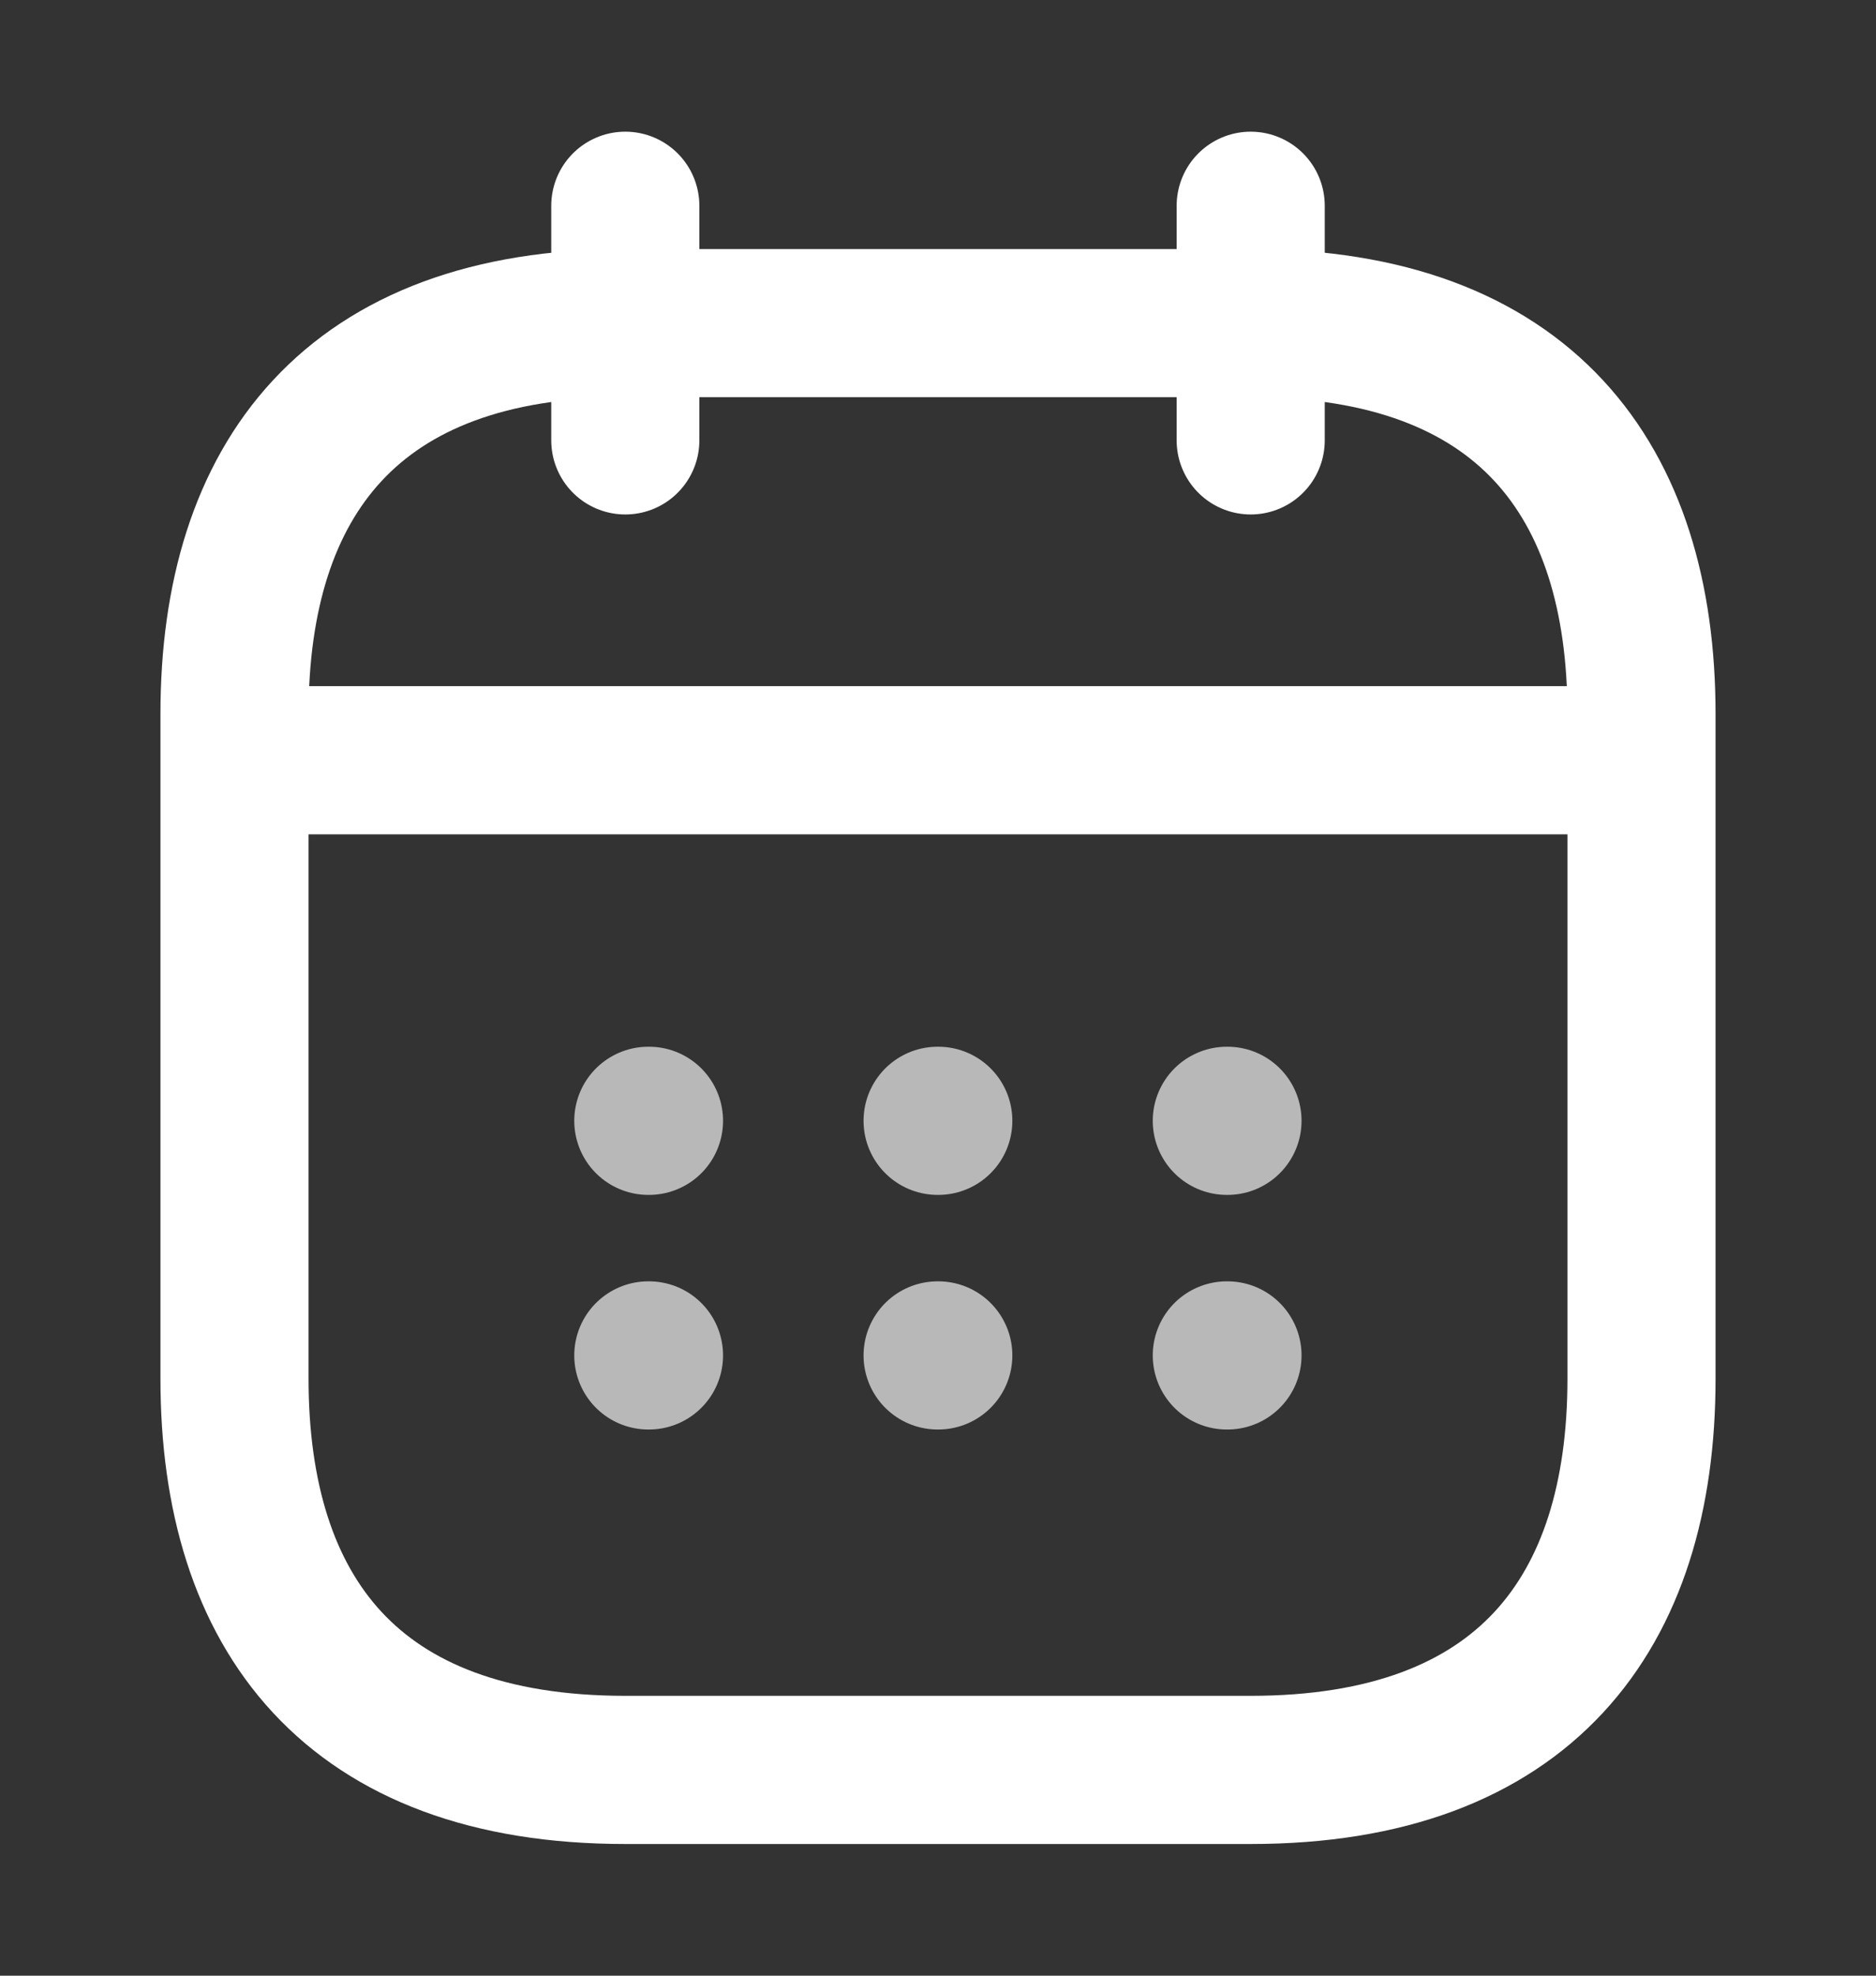 <svg width="19" height="20" viewBox="0 0 19 20" fill="none" xmlns="http://www.w3.org/2000/svg">
<rect x="0" y="0" width="19" height="20" fill="#333333" stroke="none"/>
<path d="M6.333 2.083V4.458" stroke="white" stroke-width="1.5" stroke-miterlimit="10" stroke-linecap="round" stroke-linejoin="round"/>
<path d="M12.667 2.083V4.458" stroke="white" stroke-width="1.5" stroke-miterlimit="10" stroke-linecap="round" stroke-linejoin="round"/>
<path d="M2.771 7.696H16.229" stroke="white" stroke-width="1.5" stroke-miterlimit="10" stroke-linecap="round" stroke-linejoin="round"/>
<path d="M16.625 7.229V13.958C16.625 16.333 15.438 17.917 12.667 17.917H6.333C3.562 17.917 2.375 16.333 2.375 13.958V7.229C2.375 4.854 3.562 3.271 6.333 3.271H12.667C15.438 3.271 16.625 4.854 16.625 7.229Z" stroke="white" stroke-width="1.5" stroke-miterlimit="10" stroke-linecap="round" stroke-linejoin="round"/>
<path d="M12.425 11.346H12.432" stroke="white" stroke-opacity="0.65" stroke-width="1.5" stroke-linecap="round" stroke-linejoin="round"/>
<path d="M12.425 13.721H12.432" stroke="white" stroke-opacity="0.65" stroke-width="1.5" stroke-linecap="round" stroke-linejoin="round"/>
<path d="M9.496 11.346H9.503" stroke="white" stroke-opacity="0.65" stroke-width="1.5" stroke-linecap="round" stroke-linejoin="round"/>
<path d="M9.496 13.721H9.503" stroke="white" stroke-opacity="0.65" stroke-width="1.5" stroke-linecap="round" stroke-linejoin="round"/>
<path d="M6.566 11.346H6.573" stroke="white" stroke-opacity="0.65" stroke-width="1.5" stroke-linecap="round" stroke-linejoin="round"/>
<path d="M6.566 13.721H6.573" stroke="white" stroke-opacity="0.65" stroke-width="1.5" stroke-linecap="round" stroke-linejoin="round"/>
</svg>
